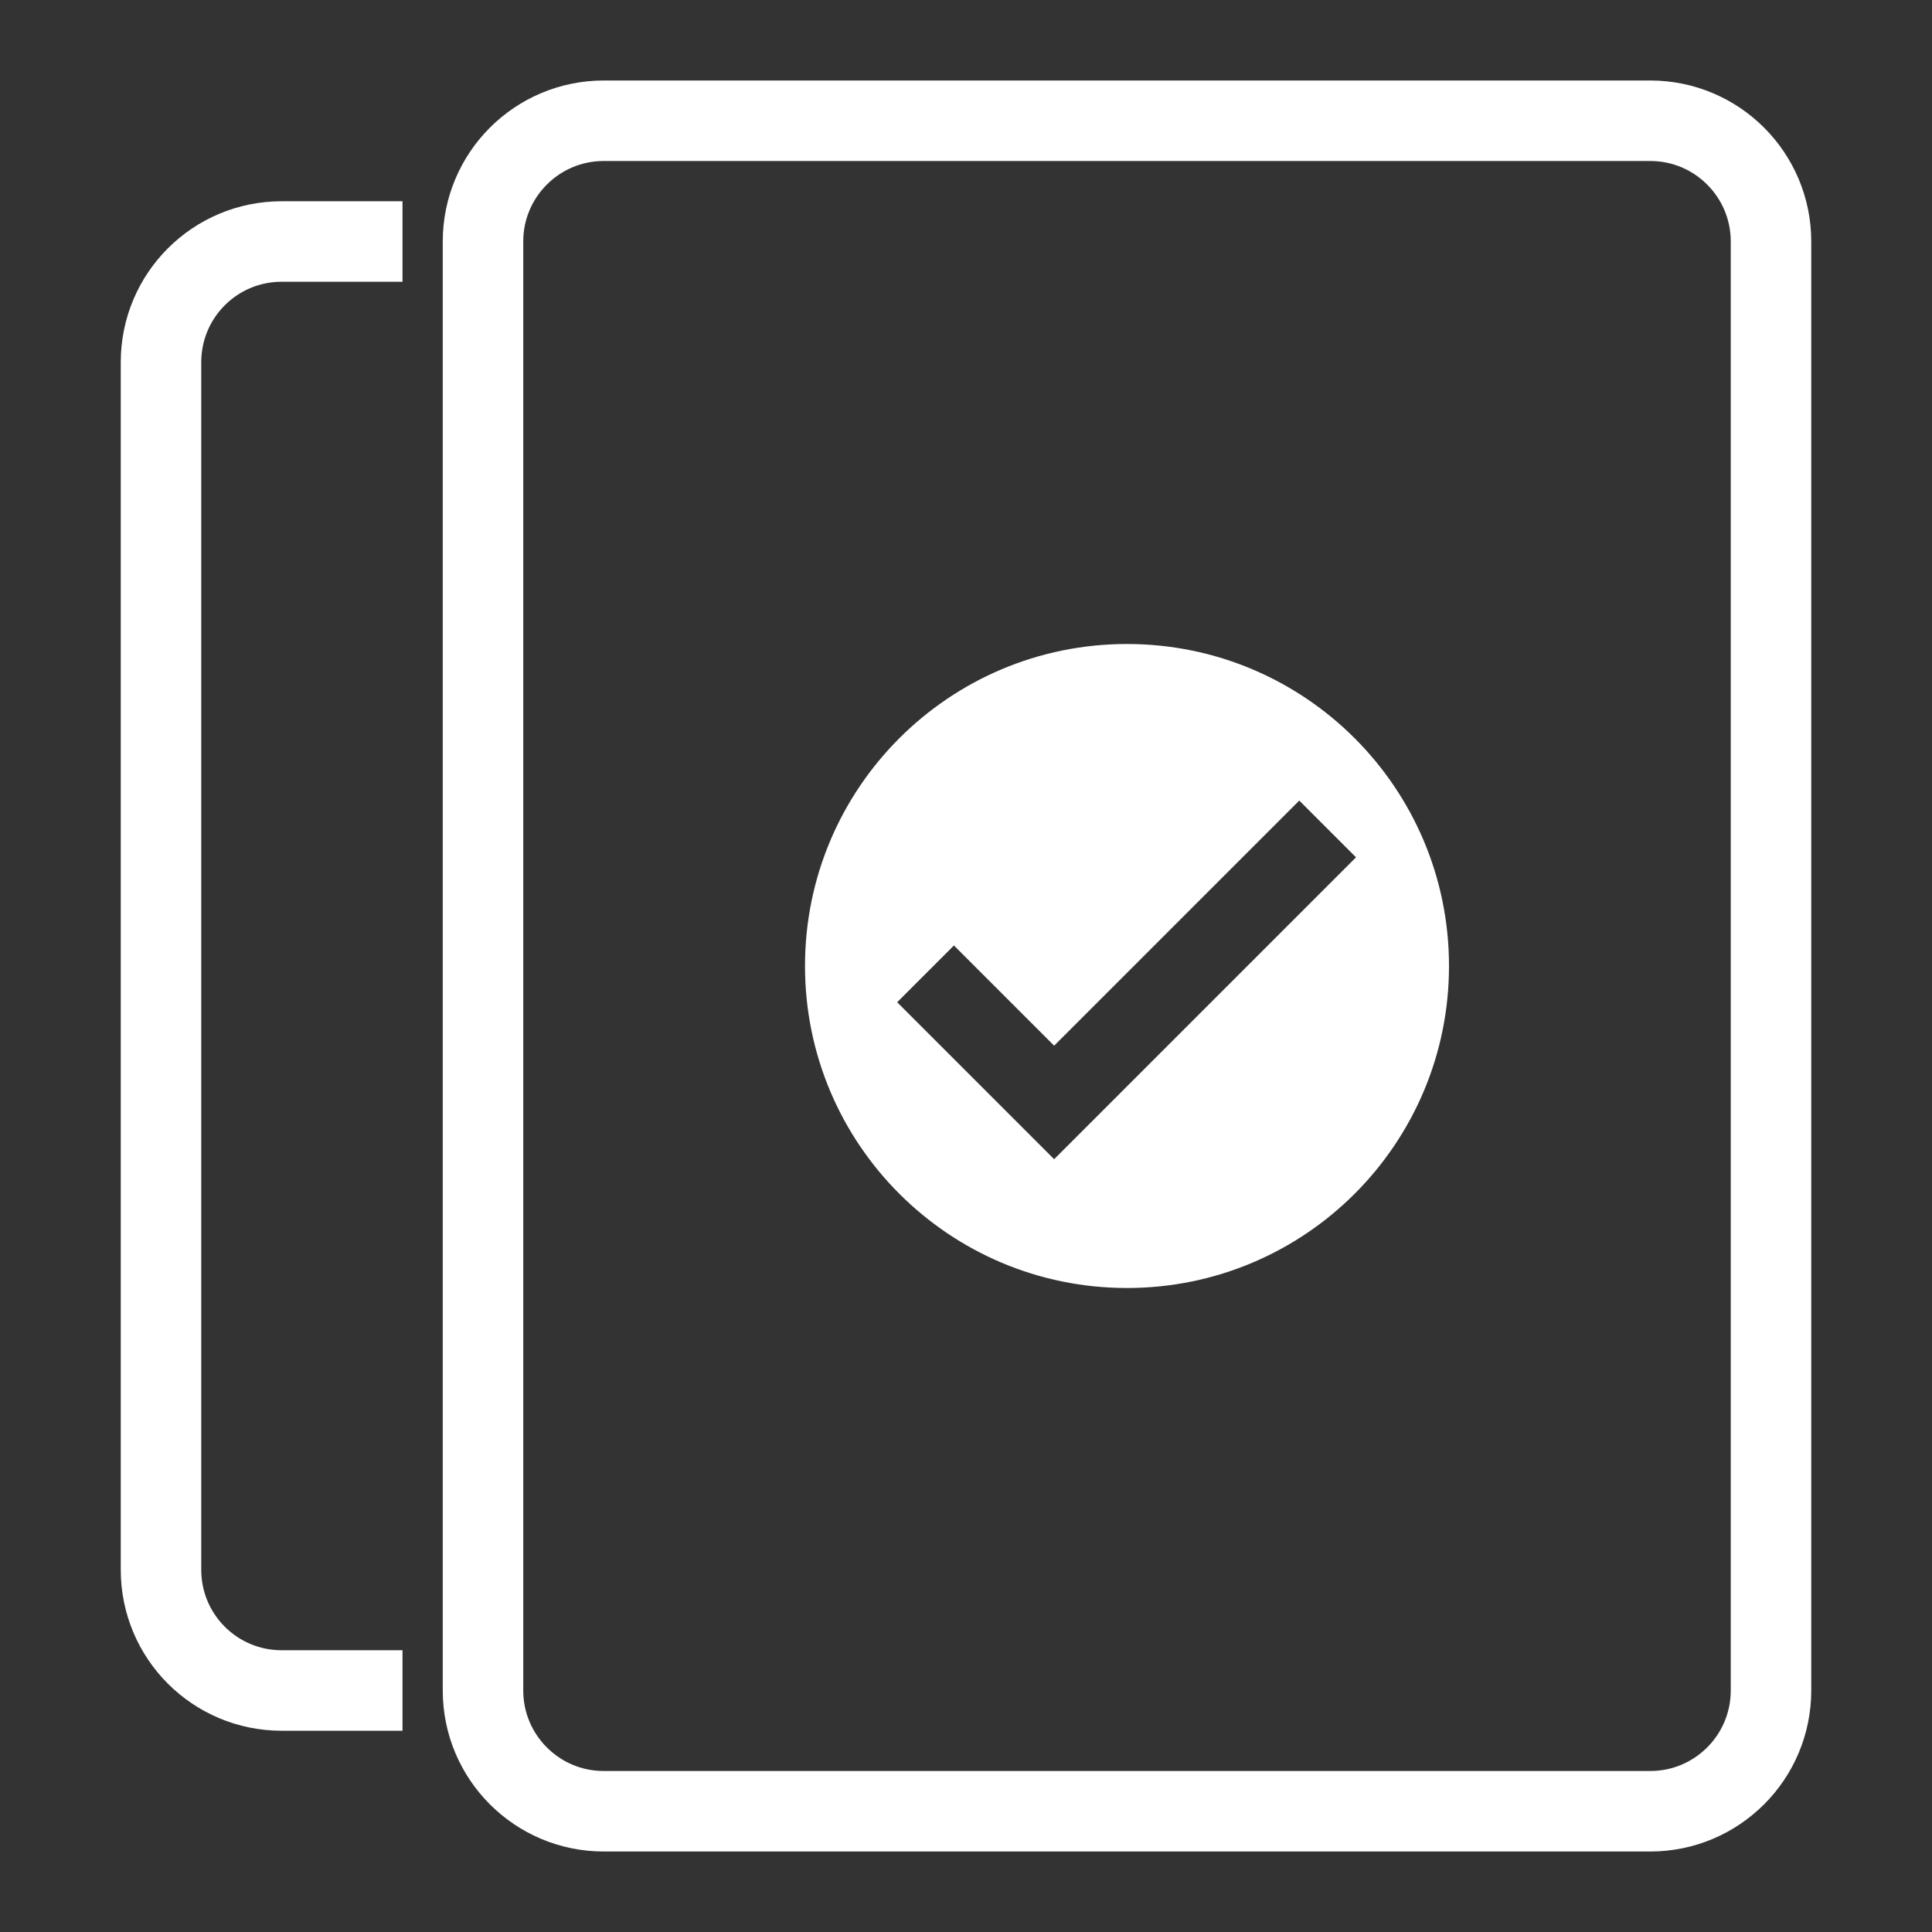<svg width="48" height="48" viewBox="0 0 48 48" fill="none" xmlns="http://www.w3.org/2000/svg">
<rect x="0" y="0" width="48" height="48" fill="#333333" stroke="none"/>
<g clip-path="url(#clip0_10995_24398)">
<path d="M41 3H15C13.343 3 12 4.343 12 6V42C12 43.657 13.343 45 15 45H41C42.657 45 44 43.657 44 42V6C44 4.343 42.657 3 41 3Z" stroke="white" stroke-width="2" stroke-miterlimit="10"/>
<path d="M10 42H7C5.34 42 4 40.66 4 39V9C4 7.34 5.34 6 7 6H10" stroke="white" stroke-width="2" stroke-miterlimit="10"/>
<path d="M28 16C23.58 16 20 19.58 20 24C20 28.42 23.58 32 28 32C32.42 32 36 28.42 36 24C36 19.58 32.42 16 28 16ZM26.2 28.81L22.29 24.9L23.7 23.49L26.19 25.98L32.28 19.89L33.69 21.3L26.18 28.81H26.2Z" fill="white"/>
</g>
<defs>
<clipPath id="clip0_10995_24398">
<rect width="42" height="44" fill="white" transform="translate(3 2)"/>
</clipPath>
</defs>
</svg>
